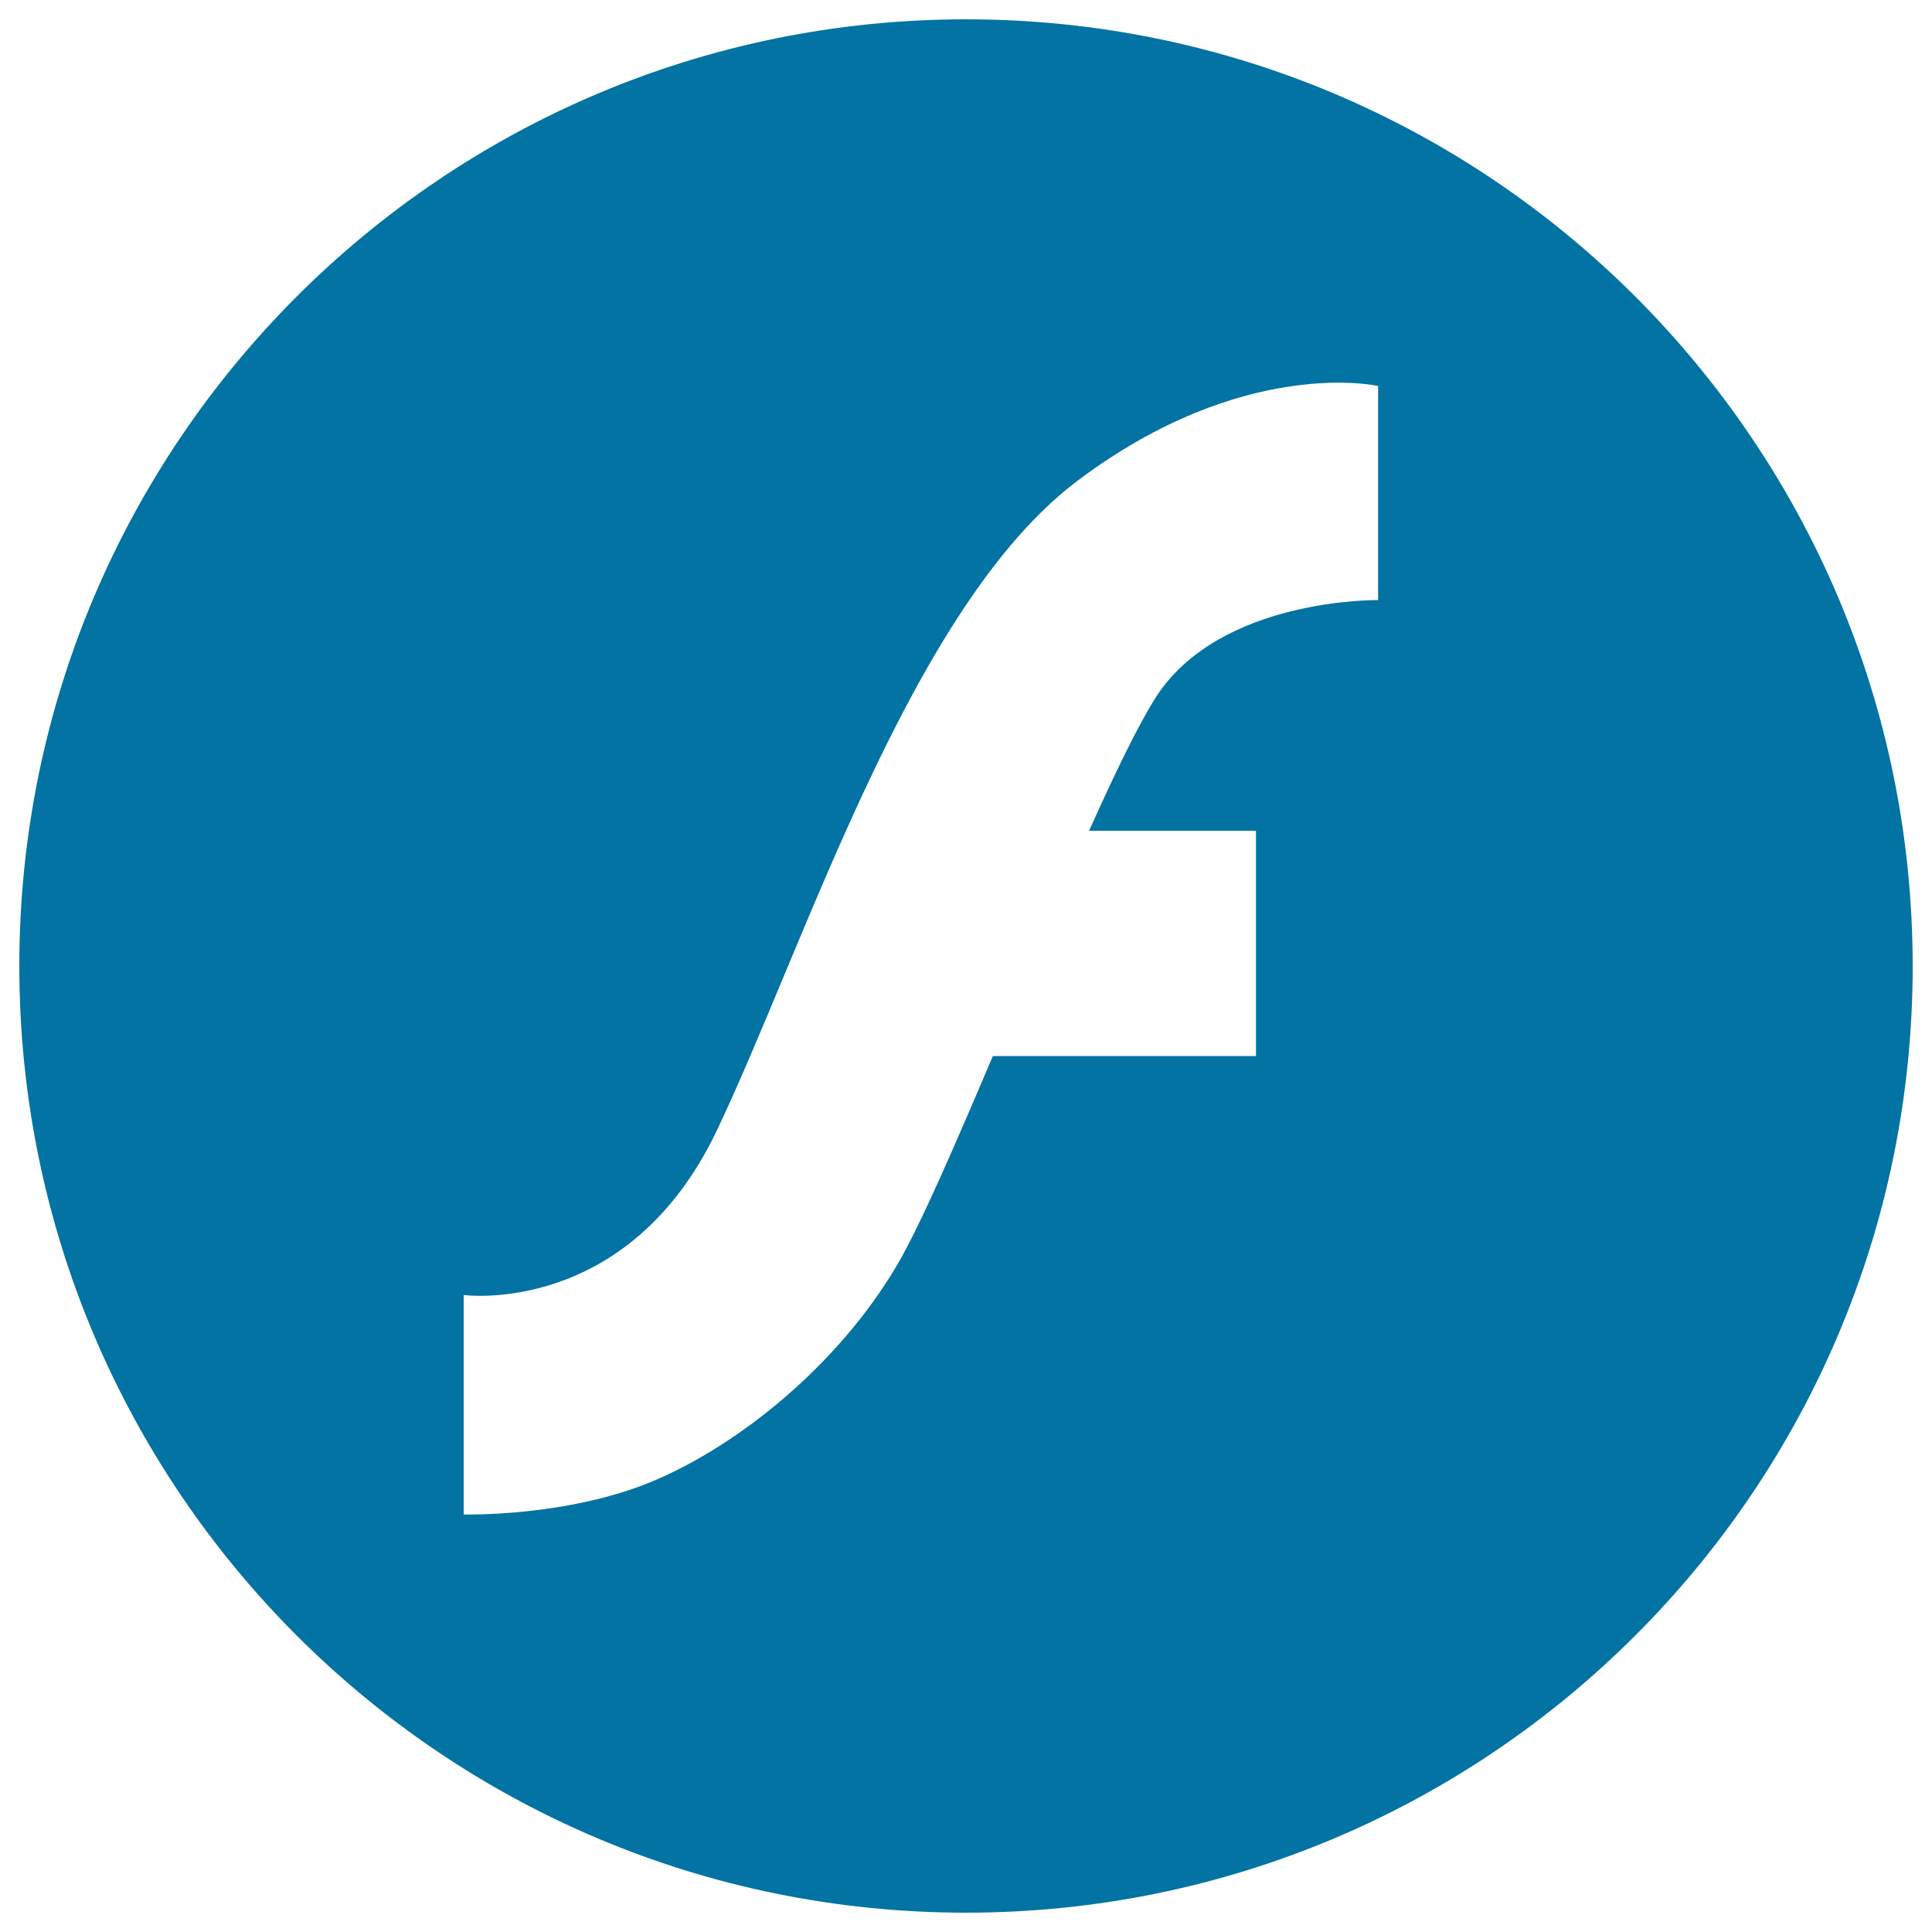 <svg xmlns="http://www.w3.org/2000/svg" viewBox="0 0 1000 1000" style="fill:#0273a2">
<title>Flash Logo SVG icon</title>
<g><g><g><path d="M500,10C229.4,10,10,229.4,10,500C10,770.7,229.4,990,500,990c270.6,0,490-219.4,490-489.9C990,229.4,770.6,10,500,10z M713.3,310.6c0,0-82-1.3-115.1,50.4c-9.1,14.3-21.2,39.4-34.5,69h86.4v116.6H513.9c-19.6,46.2-37.6,87.7-49.4,107.9c-30.3,51.7-82,93.5-126.7,112.2c-44.5,18.6-97.8,17.2-97.8,17.2V670.3c0,0,84.9,11.4,130.9-84.9c46-96.4,100.7-272,187-336.7c86.3-64.8,155.5-48.9,155.4-48.9V310.6z"/></g></g></g>
</svg>